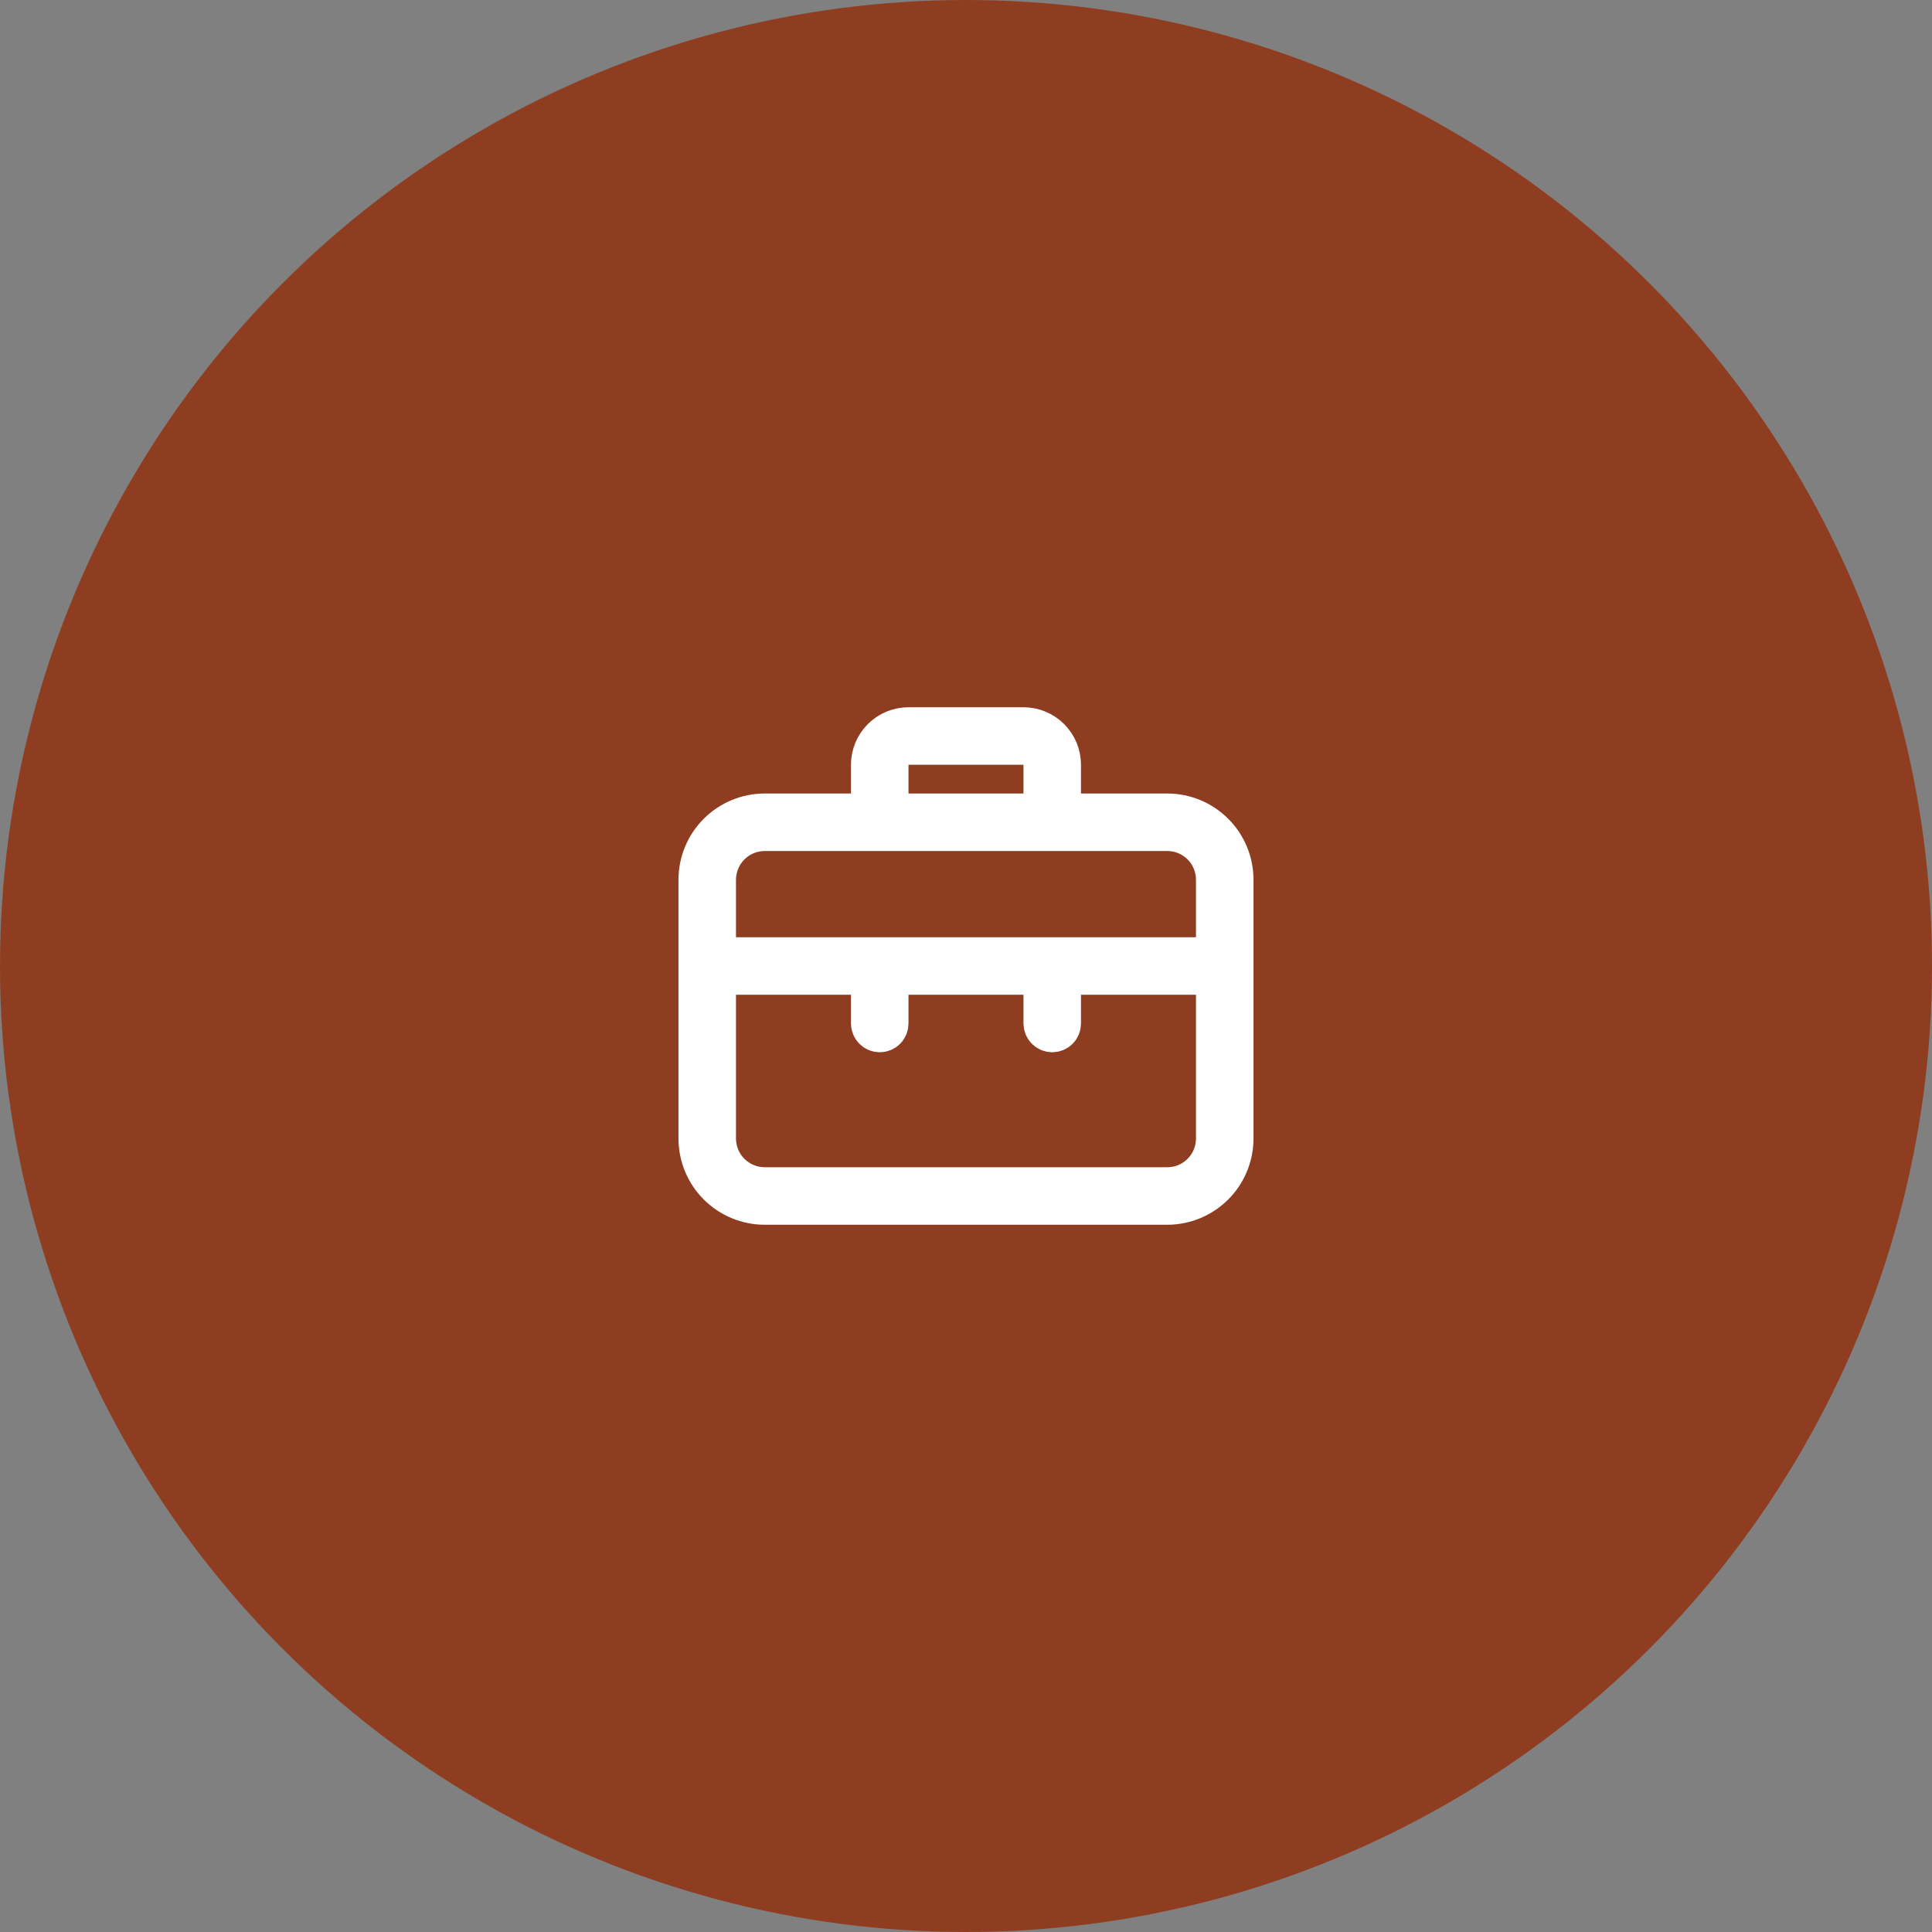 <?xml version="1.0" encoding="UTF-8"?> <svg xmlns="http://www.w3.org/2000/svg" width="56" height="56" viewBox="0 0 56 56" fill="none"><rect x="0" y="0" width="56" height="56" fill="#808080" stroke="none"/><circle cx="28" cy="28" r="28" fill="#8F3D21"></circle><path d="M30.833 23V23.5H31.333H33.833C34.364 23.5 34.872 23.711 35.247 24.086C35.623 24.461 35.833 24.97 35.833 25.5V33C35.833 33.53 35.623 34.039 35.247 34.414C34.872 34.789 34.364 35 33.833 35H22.166C21.636 35 21.127 34.789 20.752 34.414C20.377 34.039 20.166 33.53 20.166 33V25.5C20.166 24.97 20.377 24.461 20.752 24.086C21.127 23.711 21.636 23.5 22.166 23.5H24.666H25.166V23V22.167C25.166 21.857 25.289 21.561 25.508 21.342C25.727 21.123 26.024 21 26.333 21H29.666C29.976 21 30.273 21.123 30.491 21.342C30.71 21.561 30.833 21.857 30.833 22.167V23ZM26.333 21.667H25.833V22.167V23V23.5H26.333H29.666H30.166V23V22.167V21.667H29.666H26.333ZM21.333 28.333H20.833V28.833V33C20.833 33.354 20.974 33.693 21.224 33.943L21.577 33.589L21.224 33.943C21.474 34.193 21.813 34.333 22.166 34.333H33.833C34.187 34.333 34.526 34.193 34.776 33.943C35.026 33.693 35.166 33.354 35.166 33V28.833V28.333H34.666H31.333H30.833V28.833V29.667C30.833 29.755 30.798 29.84 30.735 29.902C30.673 29.965 30.588 30 30.5 30C30.411 30 30.327 29.965 30.264 29.902C30.202 29.84 30.166 29.755 30.166 29.667V28.833V28.333H29.666H26.333H25.833V28.833V29.667C25.833 29.755 25.798 29.84 25.735 29.902C25.673 29.965 25.588 30 25.5 30C25.411 30 25.327 29.965 25.264 29.902C25.202 29.84 25.166 29.755 25.166 29.667V28.833V28.333H24.666H21.333ZM34.666 27.667H35.166V27.167V25.5C35.166 25.146 35.026 24.807 34.776 24.557C34.526 24.307 34.187 24.167 33.833 24.167H22.166C21.813 24.167 21.474 24.307 21.224 24.557C20.974 24.807 20.833 25.146 20.833 25.5V27.167V27.667H21.333H34.666Z" fill="#F9F8F7" stroke="white"></path></svg> 
